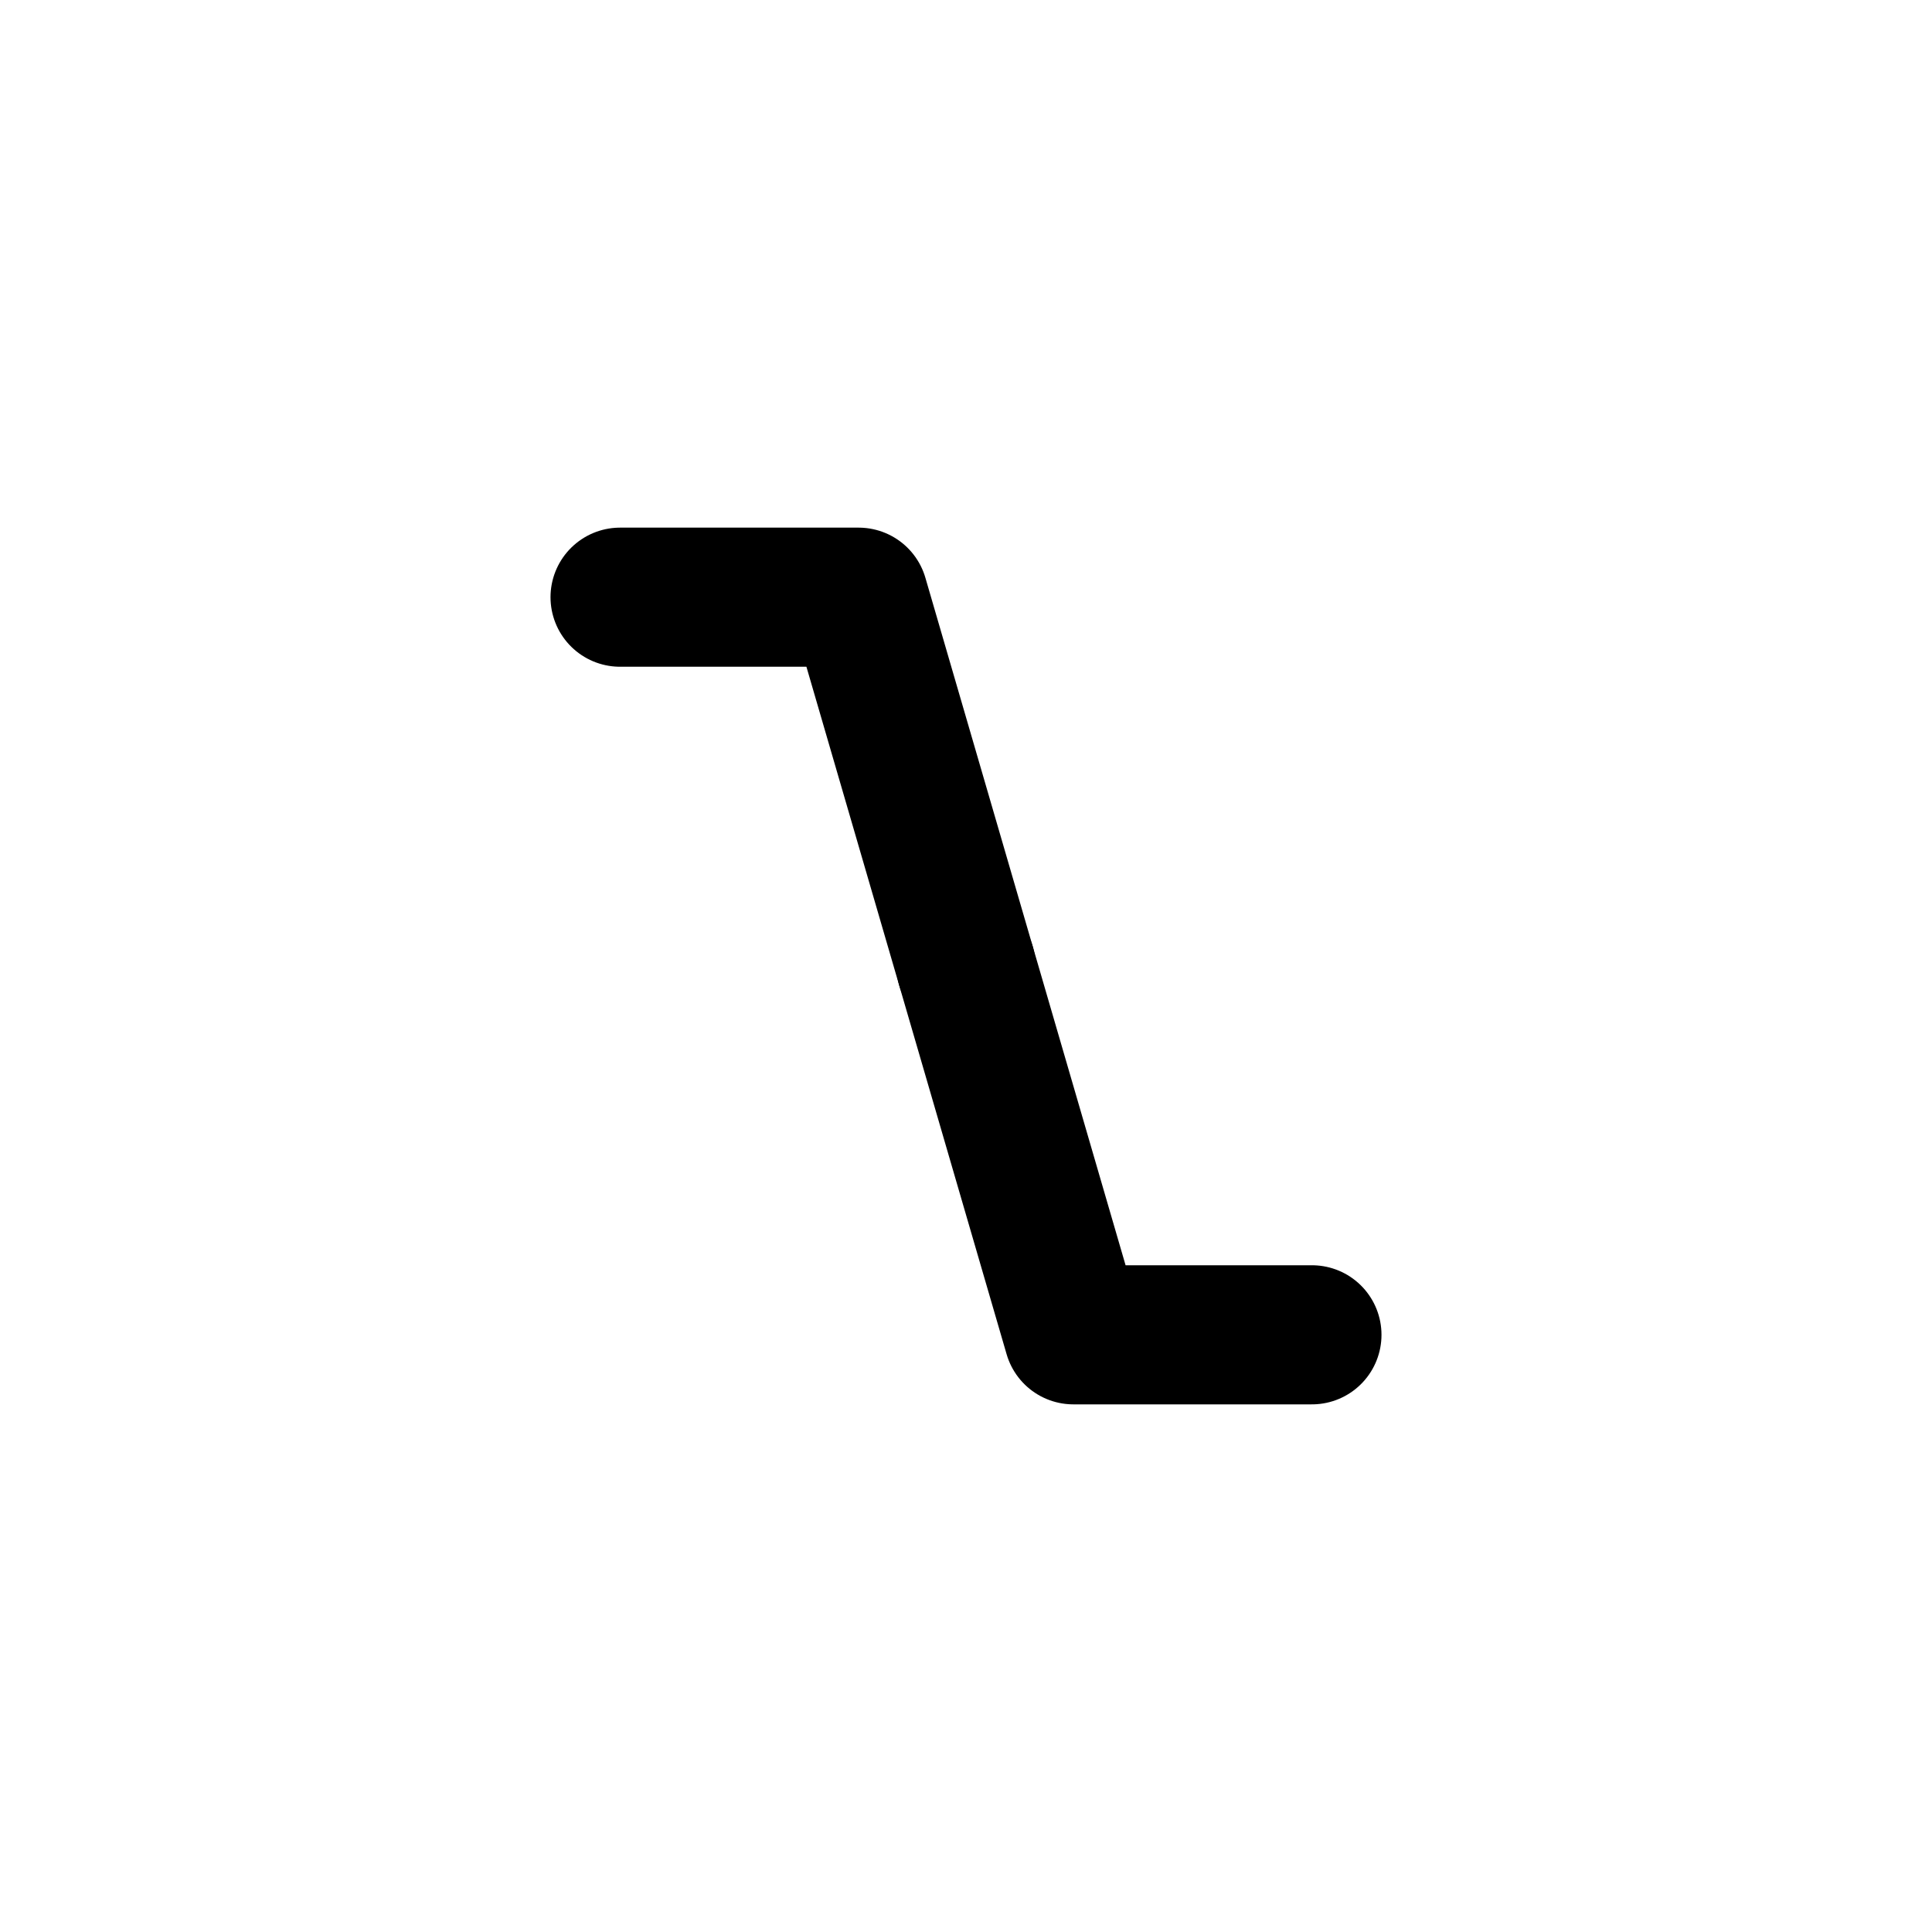 <?xml version="1.0" encoding="UTF-8" standalone="no"?><!DOCTYPE svg PUBLIC "-//W3C//DTD SVG 1.1//EN" "http://www.w3.org/Graphics/SVG/1.1/DTD/svg11.dtd"><svg width="100%" height="100%" viewBox="0 0 250 250" version="1.1" xmlns="http://www.w3.org/2000/svg" xmlns:xlink="http://www.w3.org/1999/xlink" xml:space="preserve" xmlns:serif="http://www.serif.com/" style="fill-rule:evenodd;clip-rule:evenodd;stroke-linecap:round;stroke-linejoin:round;stroke-miterlimit:1.5;"><rect id="Background" x="0" y="0" width="250" height="250" style="fill:#fff;"/><g id="Raw-Shapes" serif:id="Raw Shapes"><g id="app-logo"><path d="M169.764,172.724l-30.867,0l-13.897,-47.724" style="fill:none;stroke:#000;stroke-width:18px;"/><path d="M80.236,77.276l30.867,-0l13.897,47.724" style="fill:none;stroke:#000;stroke-width:18px;"/></g></g></svg>